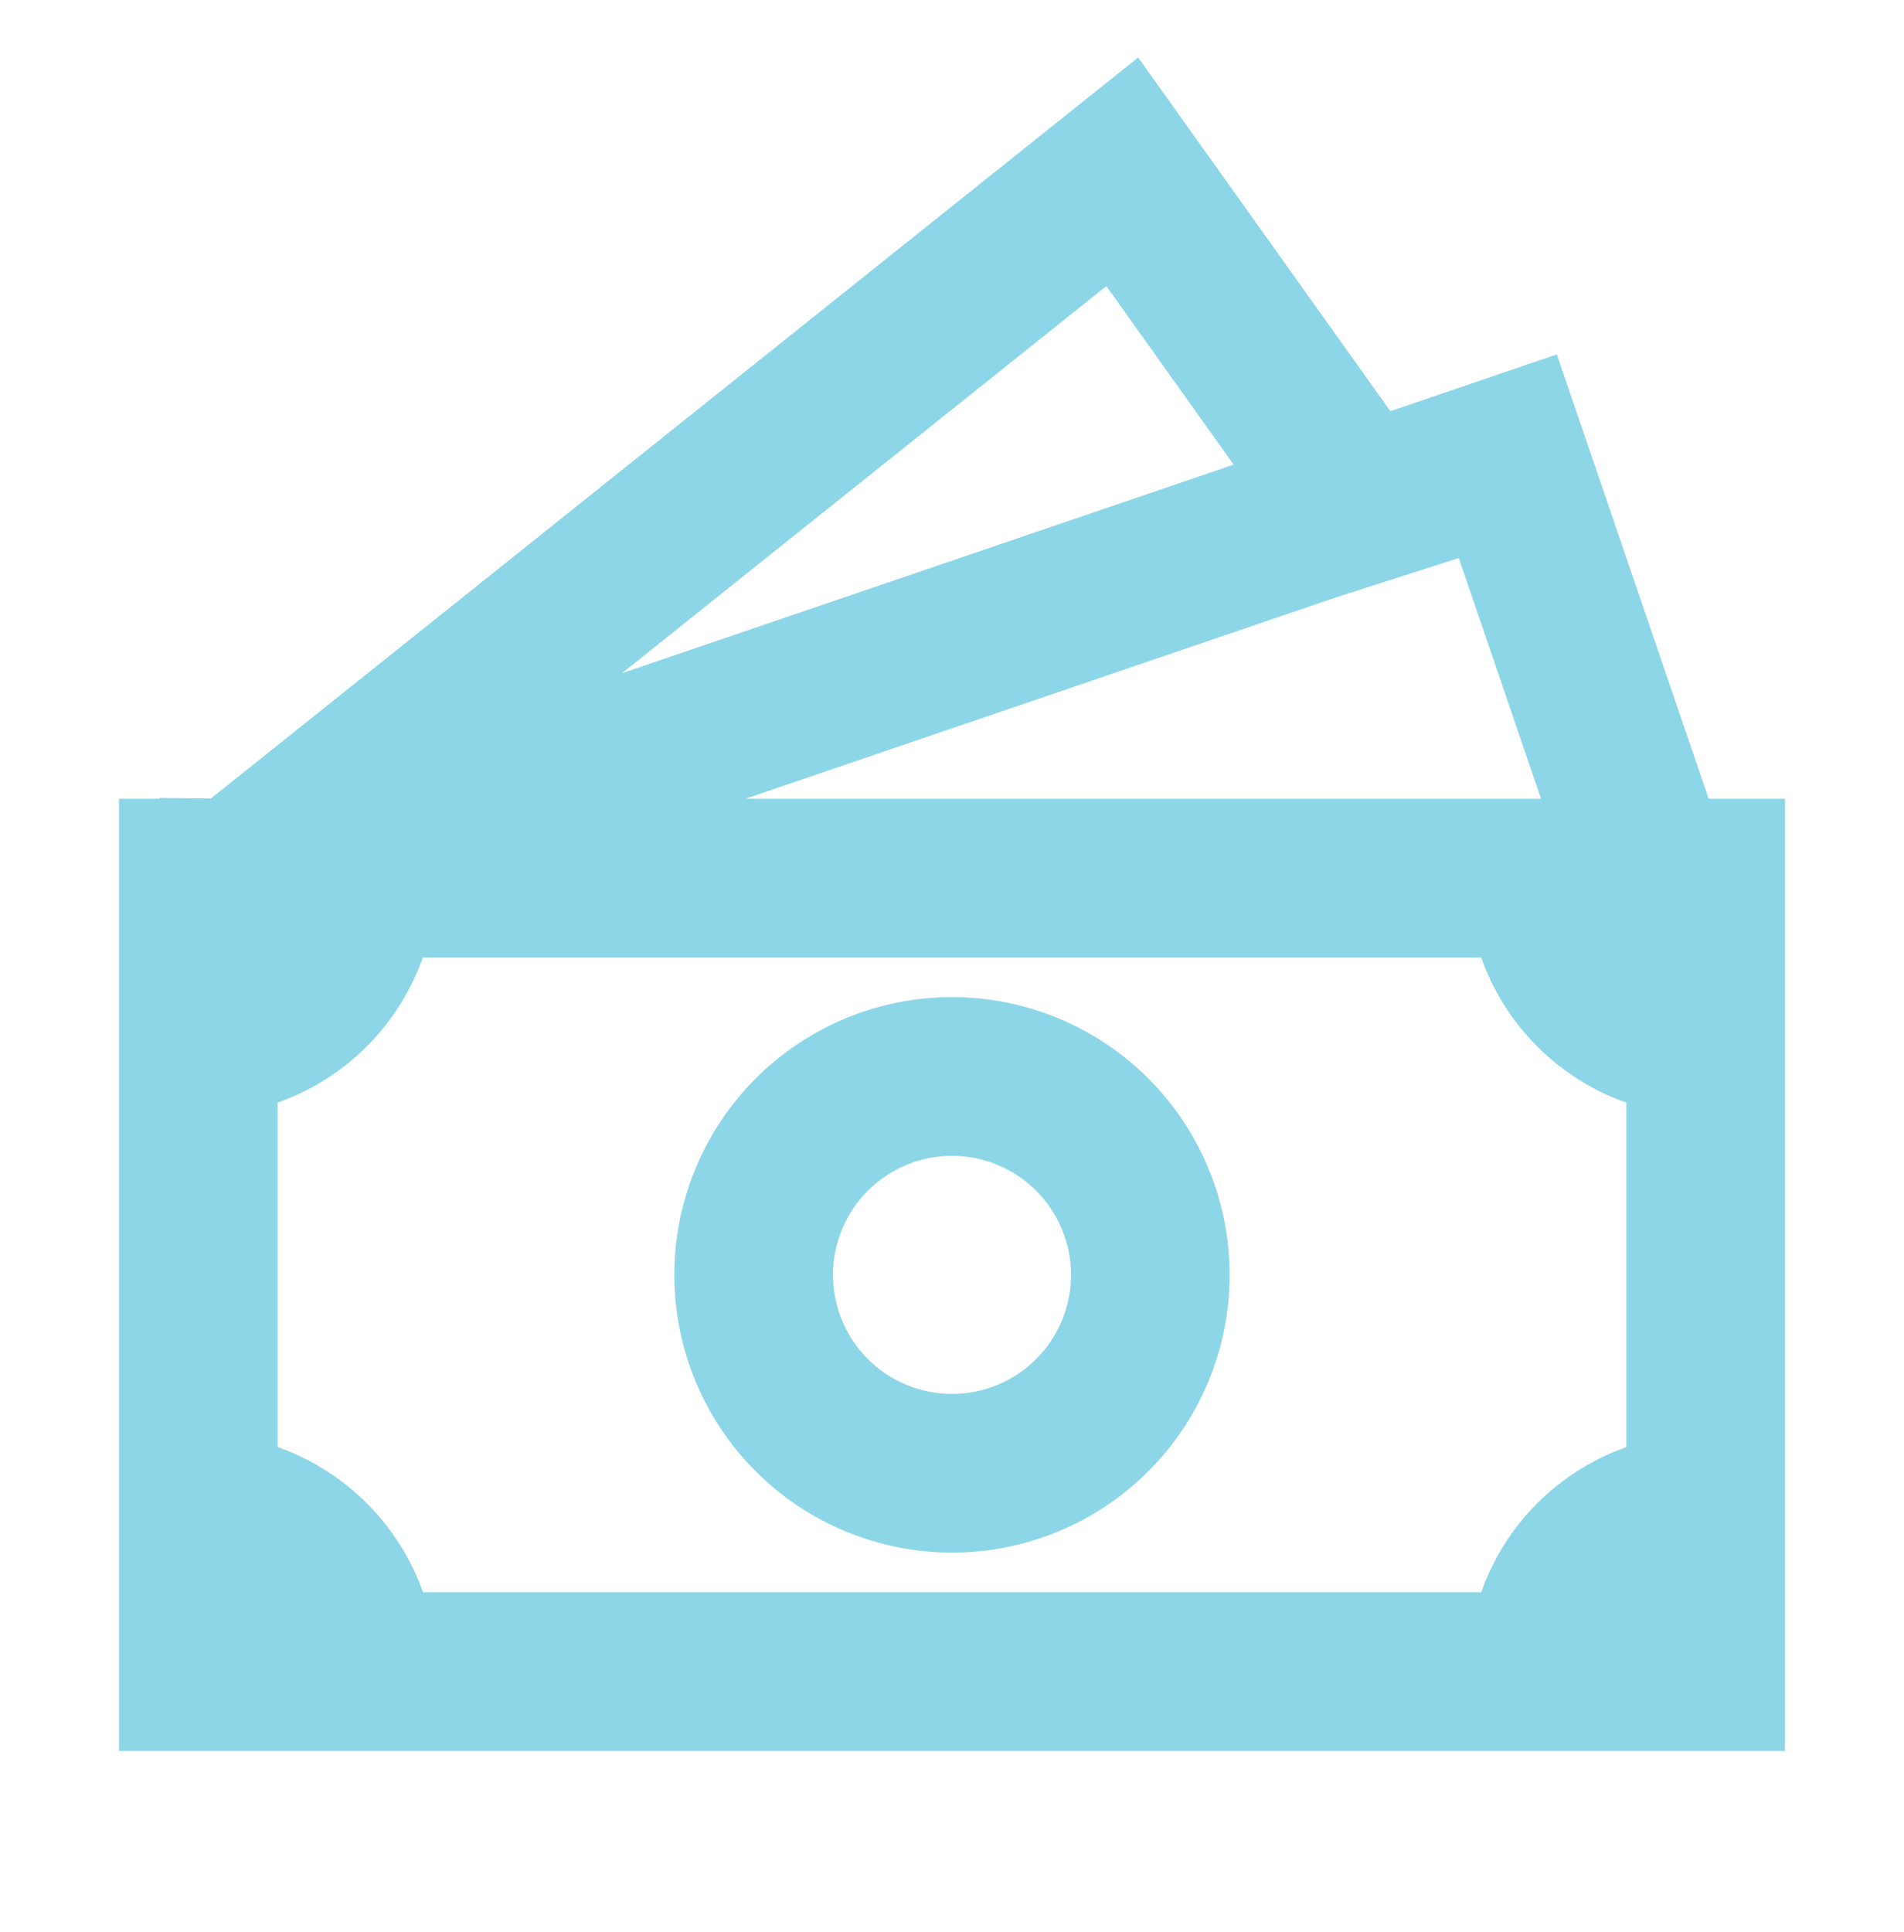 <?xml version="1.0" encoding="UTF-8"?>
<svg xmlns="http://www.w3.org/2000/svg" width="70" height="71" viewBox="0 0 70 71" fill="none">
  <path d="M35 36.648C32.293 36.648 29.696 37.724 27.782 39.638C25.867 41.553 24.792 44.149 24.792 46.857C24.792 49.564 25.867 52.161 27.782 54.075C29.696 55.989 32.293 57.065 35 57.065C37.707 57.065 40.304 55.989 42.218 54.075C44.133 52.161 45.208 49.564 45.208 46.857C45.208 44.149 44.133 41.553 42.218 39.638C40.304 37.724 37.707 36.648 35 36.648ZM30.625 46.857C30.625 45.696 31.086 44.584 31.906 43.763C32.727 42.943 33.84 42.482 35 42.482C36.16 42.482 37.273 42.943 38.094 43.763C38.914 44.584 39.375 45.696 39.375 46.857C39.375 48.017 38.914 49.13 38.094 49.95C37.273 50.771 36.16 51.232 35 51.232C33.84 51.232 32.727 50.771 31.906 49.95C31.086 49.13 30.625 48.017 30.625 46.857Z" fill="#8DD6E7"></path>
  <path d="M51.117 15.112L41.845 2.112L7.753 29.348L5.862 29.327V29.357H4.375V64.357H65.625V29.357H62.819L57.237 13.026L51.117 15.112ZM56.656 29.357H27.408L49.193 21.931L53.632 20.51L56.656 29.357ZM45.354 17.077L22.867 24.742L40.676 10.515L45.354 17.077ZM10.208 53.183V40.525C11.44 40.09 12.558 39.385 13.482 38.462C14.405 37.539 15.111 36.421 15.546 35.19H54.454C54.889 36.422 55.594 37.54 56.518 38.464C57.441 39.388 58.56 40.093 59.792 40.527V53.186C58.56 53.621 57.441 54.326 56.518 55.249C55.594 56.173 54.889 57.292 54.454 58.523H15.552C15.115 57.291 14.408 56.173 13.484 55.249C12.559 54.325 11.44 53.619 10.208 53.183Z" fill="#8DD6E7"></path>
</svg>
